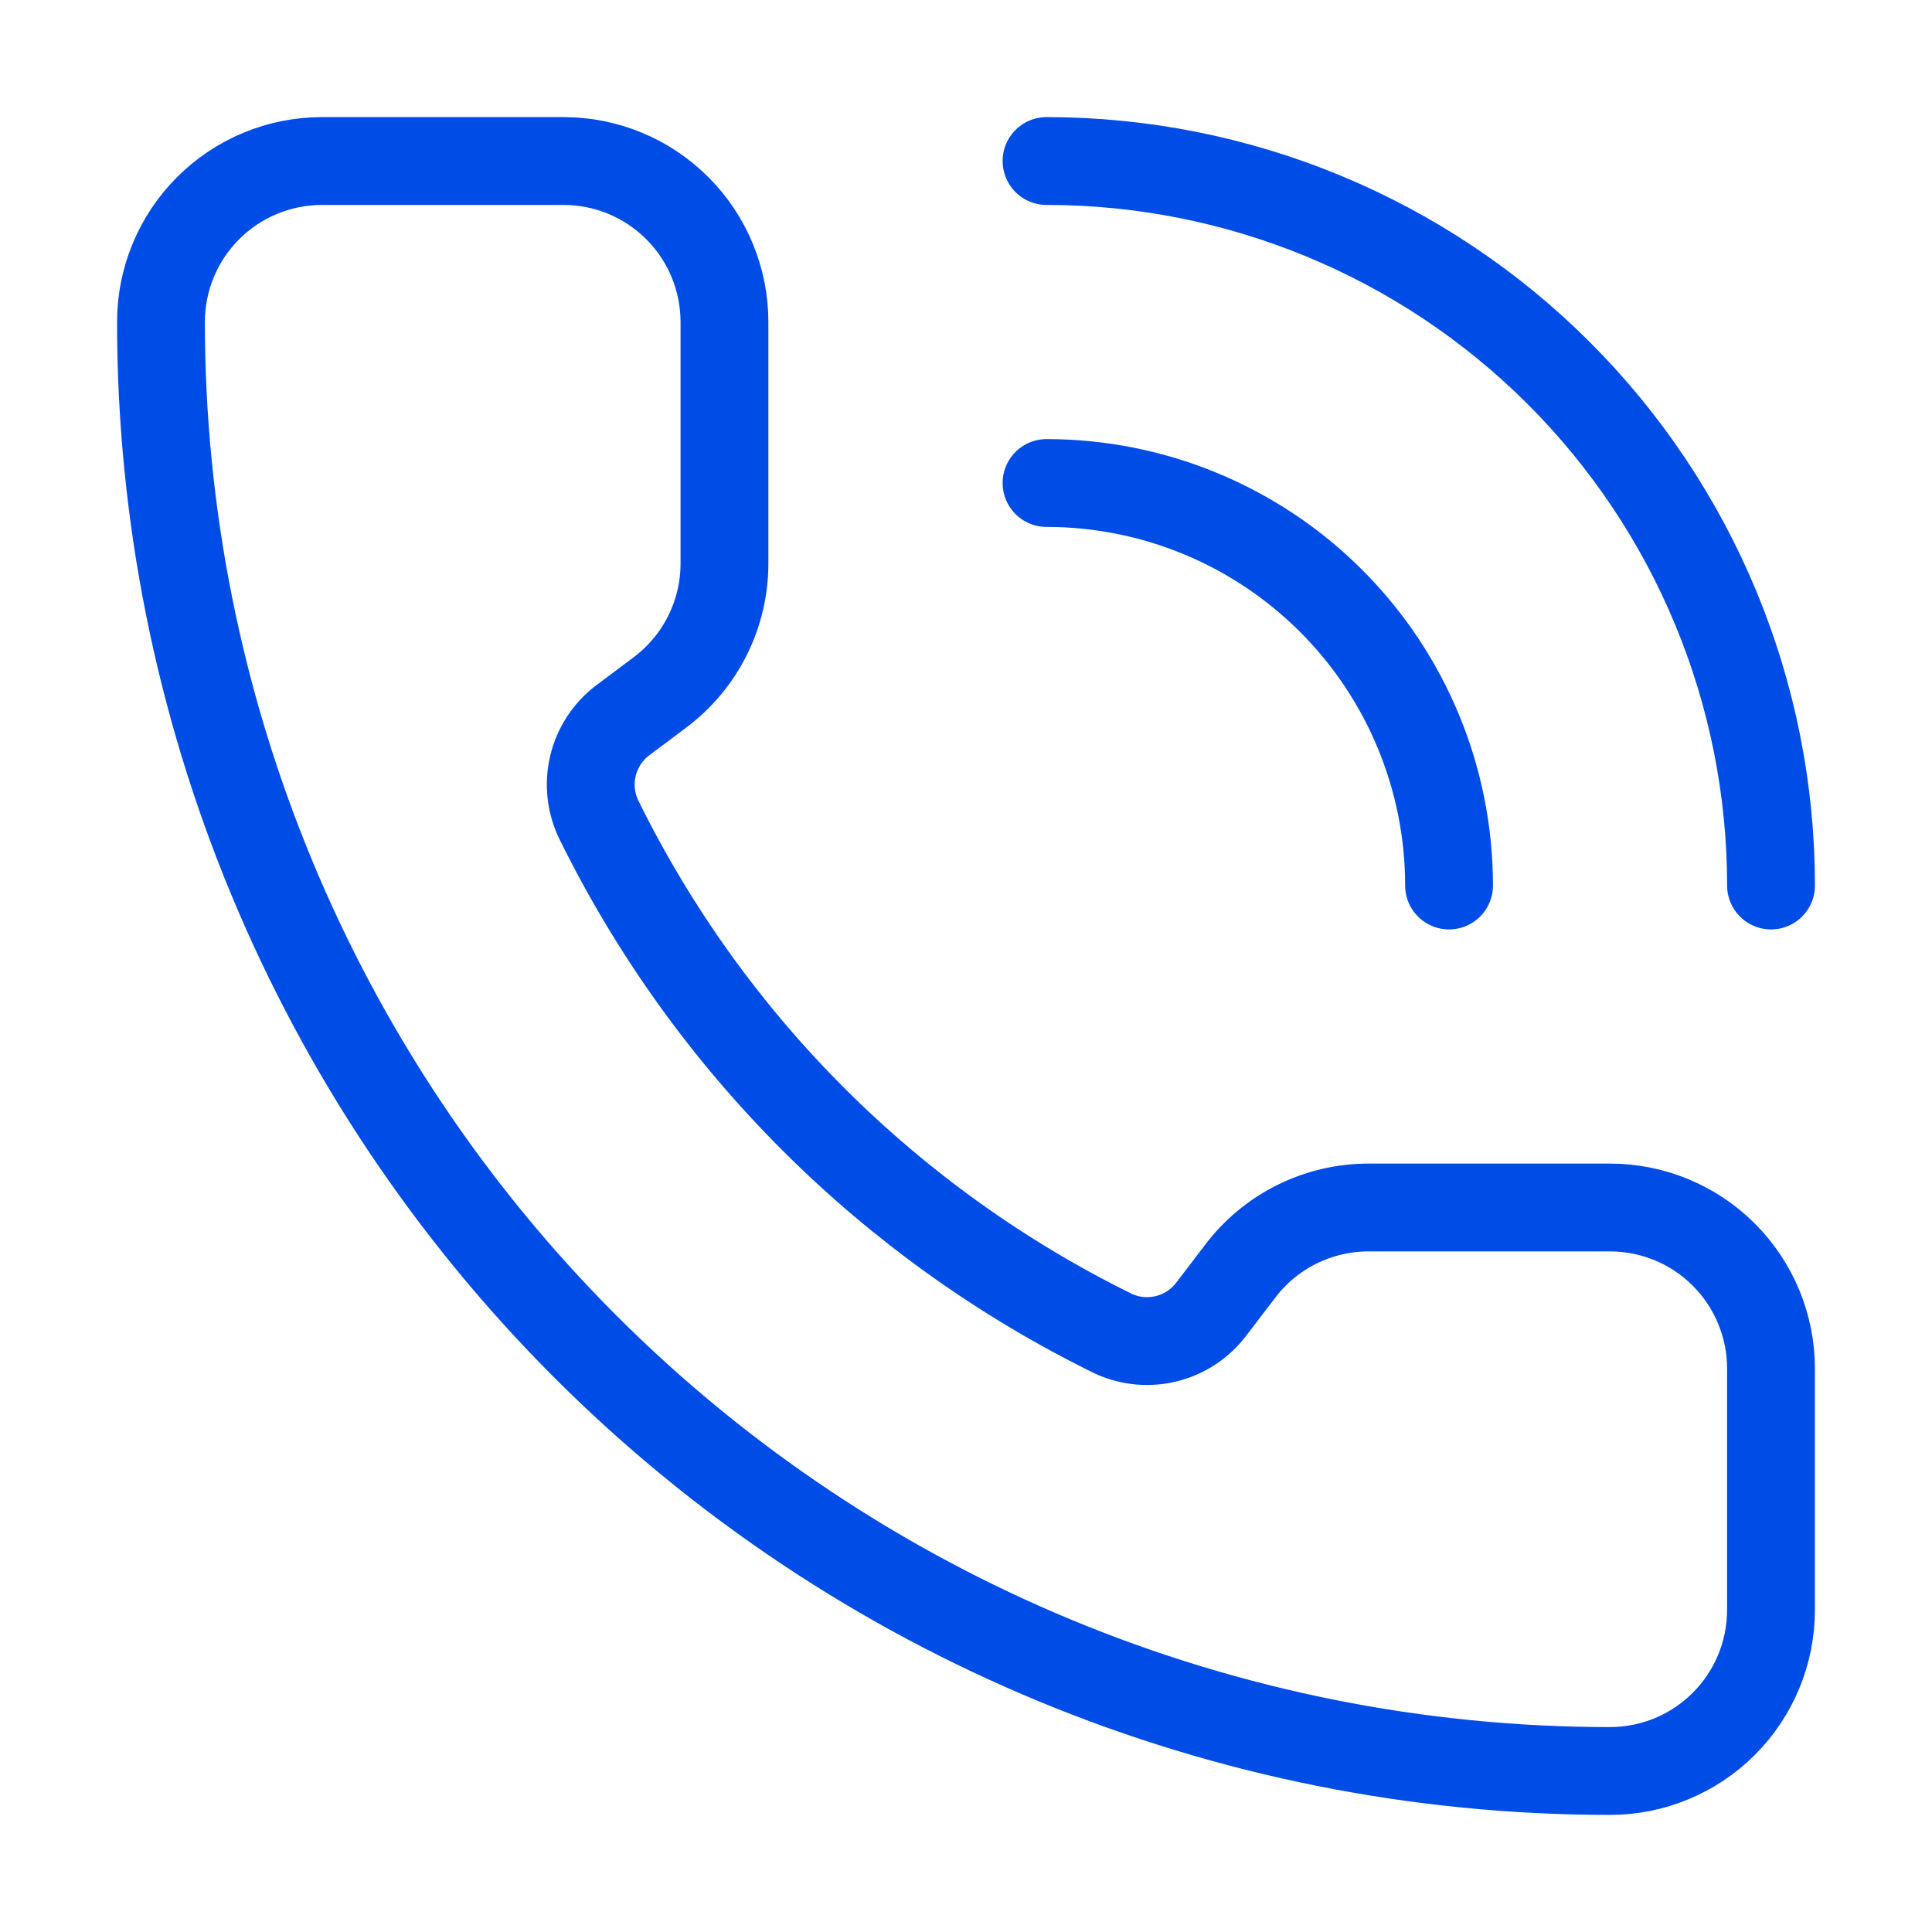 <?xml version="1.0" encoding="UTF-8"?>
<svg xmlns="http://www.w3.org/2000/svg" width="44" height="44" viewBox="0 0 44 44" fill="none">
  <path d="M23.834 3.667C28.21 3.667 32.407 5.405 35.501 8.499C38.596 11.594 40.334 15.791 40.334 20.167" stroke="#004CE6" stroke-width="2" stroke-linecap="round" stroke-linejoin="round"></path>
  <path d="M23.834 11C26.265 11 28.597 11.966 30.316 13.685C32.035 15.404 33.001 17.735 33.001 20.167" stroke="#004CE6" stroke-width="2" stroke-linecap="round" stroke-linejoin="round"></path>
  <path d="M25.358 30.375C25.737 30.549 26.163 30.588 26.567 30.487C26.972 30.386 27.329 30.151 27.582 29.819L28.233 28.967C28.574 28.511 29.017 28.142 29.526 27.887C30.035 27.633 30.597 27.5 31.166 27.5H36.666C37.639 27.5 38.571 27.886 39.259 28.574C39.946 29.262 40.333 30.194 40.333 31.167V36.667C40.333 37.639 39.946 38.572 39.259 39.259C38.571 39.947 37.639 40.333 36.666 40.333C27.914 40.333 19.52 36.856 13.332 30.668C7.143 24.479 3.666 16.085 3.666 7.333C3.666 6.361 4.052 5.428 4.74 4.741C5.428 4.053 6.36 3.667 7.333 3.667H12.833C13.805 3.667 14.738 4.053 15.425 4.741C16.113 5.428 16.499 6.361 16.499 7.333V12.833C16.499 13.402 16.367 13.964 16.112 14.473C15.858 14.982 15.488 15.425 15.033 15.767L14.175 16.41C13.838 16.667 13.601 17.033 13.503 17.445C13.406 17.857 13.454 18.29 13.639 18.671C16.145 23.76 20.266 27.875 25.358 30.375Z" stroke="#004CE6" stroke-width="2" stroke-linecap="round" stroke-linejoin="round"></path>
</svg>
